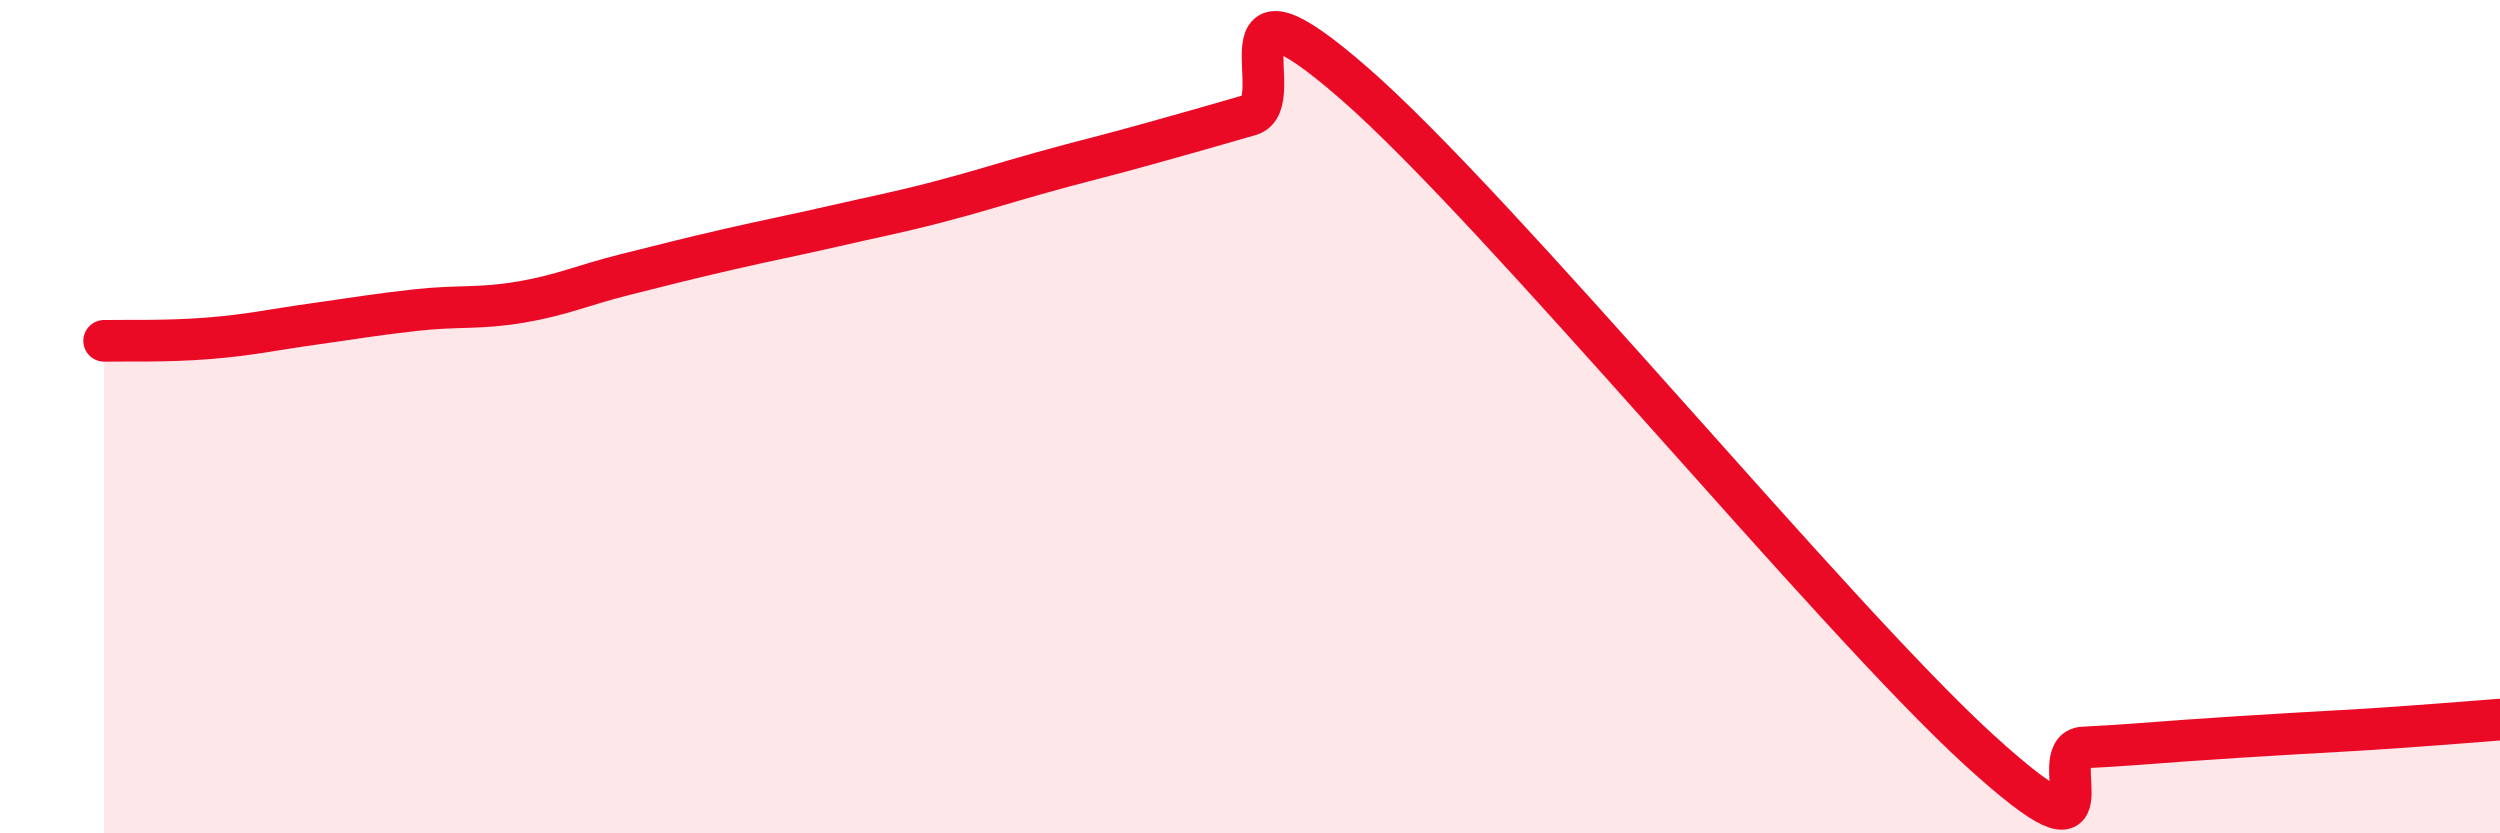 
    <svg width="60" height="20" viewBox="0 0 60 20" xmlns="http://www.w3.org/2000/svg">
      <path
        d="M 2.5,8.18 C 3,8.17 4,8.2 5,8.12 C 6,8.04 6.5,7.92 7.5,7.78 C 8.5,7.64 9,7.55 10,7.44 C 11,7.33 11.5,7.42 12.5,7.25 C 13.5,7.08 14,6.84 15,6.59 C 16,6.34 16.5,6.21 17.5,5.98 C 18.5,5.75 19,5.66 20,5.43 C 21,5.2 21.5,5.11 22.5,4.85 C 23.5,4.59 24,4.42 25,4.14 C 26,3.86 26.5,3.75 27.5,3.47 C 28.5,3.19 29,3.05 30,2.76 C 31,2.47 29,-1.05 32.5,2 C 36,5.05 44,14.81 47.5,18 C 51,21.19 49,17.99 50,17.94 C 51,17.89 51.5,17.84 52.5,17.77 C 53.5,17.7 54,17.67 55,17.61 C 56,17.55 56.5,17.53 57.5,17.46 C 58.5,17.39 59.5,17.31 60,17.27L60 20L2.5 20Z"
        fill="#EB0A25"
        opacity="0.1"
        stroke-linecap="round"
        stroke-linejoin="round"
      />
      <path
        d="M 2.5,8.18 C 3,8.17 4,8.2 5,8.12 C 6,8.04 6.5,7.92 7.5,7.78 C 8.5,7.64 9,7.55 10,7.44 C 11,7.33 11.5,7.42 12.5,7.25 C 13.5,7.08 14,6.84 15,6.59 C 16,6.34 16.5,6.21 17.5,5.98 C 18.5,5.75 19,5.66 20,5.43 C 21,5.2 21.5,5.11 22.5,4.85 C 23.5,4.59 24,4.42 25,4.14 C 26,3.86 26.5,3.75 27.5,3.47 C 28.5,3.19 29,3.05 30,2.76 C 31,2.47 29,-1.05 32.5,2 C 36,5.05 44,14.81 47.5,18 C 51,21.19 49,17.99 50,17.94 C 51,17.89 51.5,17.84 52.5,17.77 C 53.5,17.7 54,17.67 55,17.61 C 56,17.55 56.5,17.53 57.5,17.46 C 58.5,17.39 59.5,17.31 60,17.27"
        stroke="#EB0A25"
        stroke-width="1"
        fill="none"
        stroke-linecap="round"
        stroke-linejoin="round"
      />
    </svg>
  